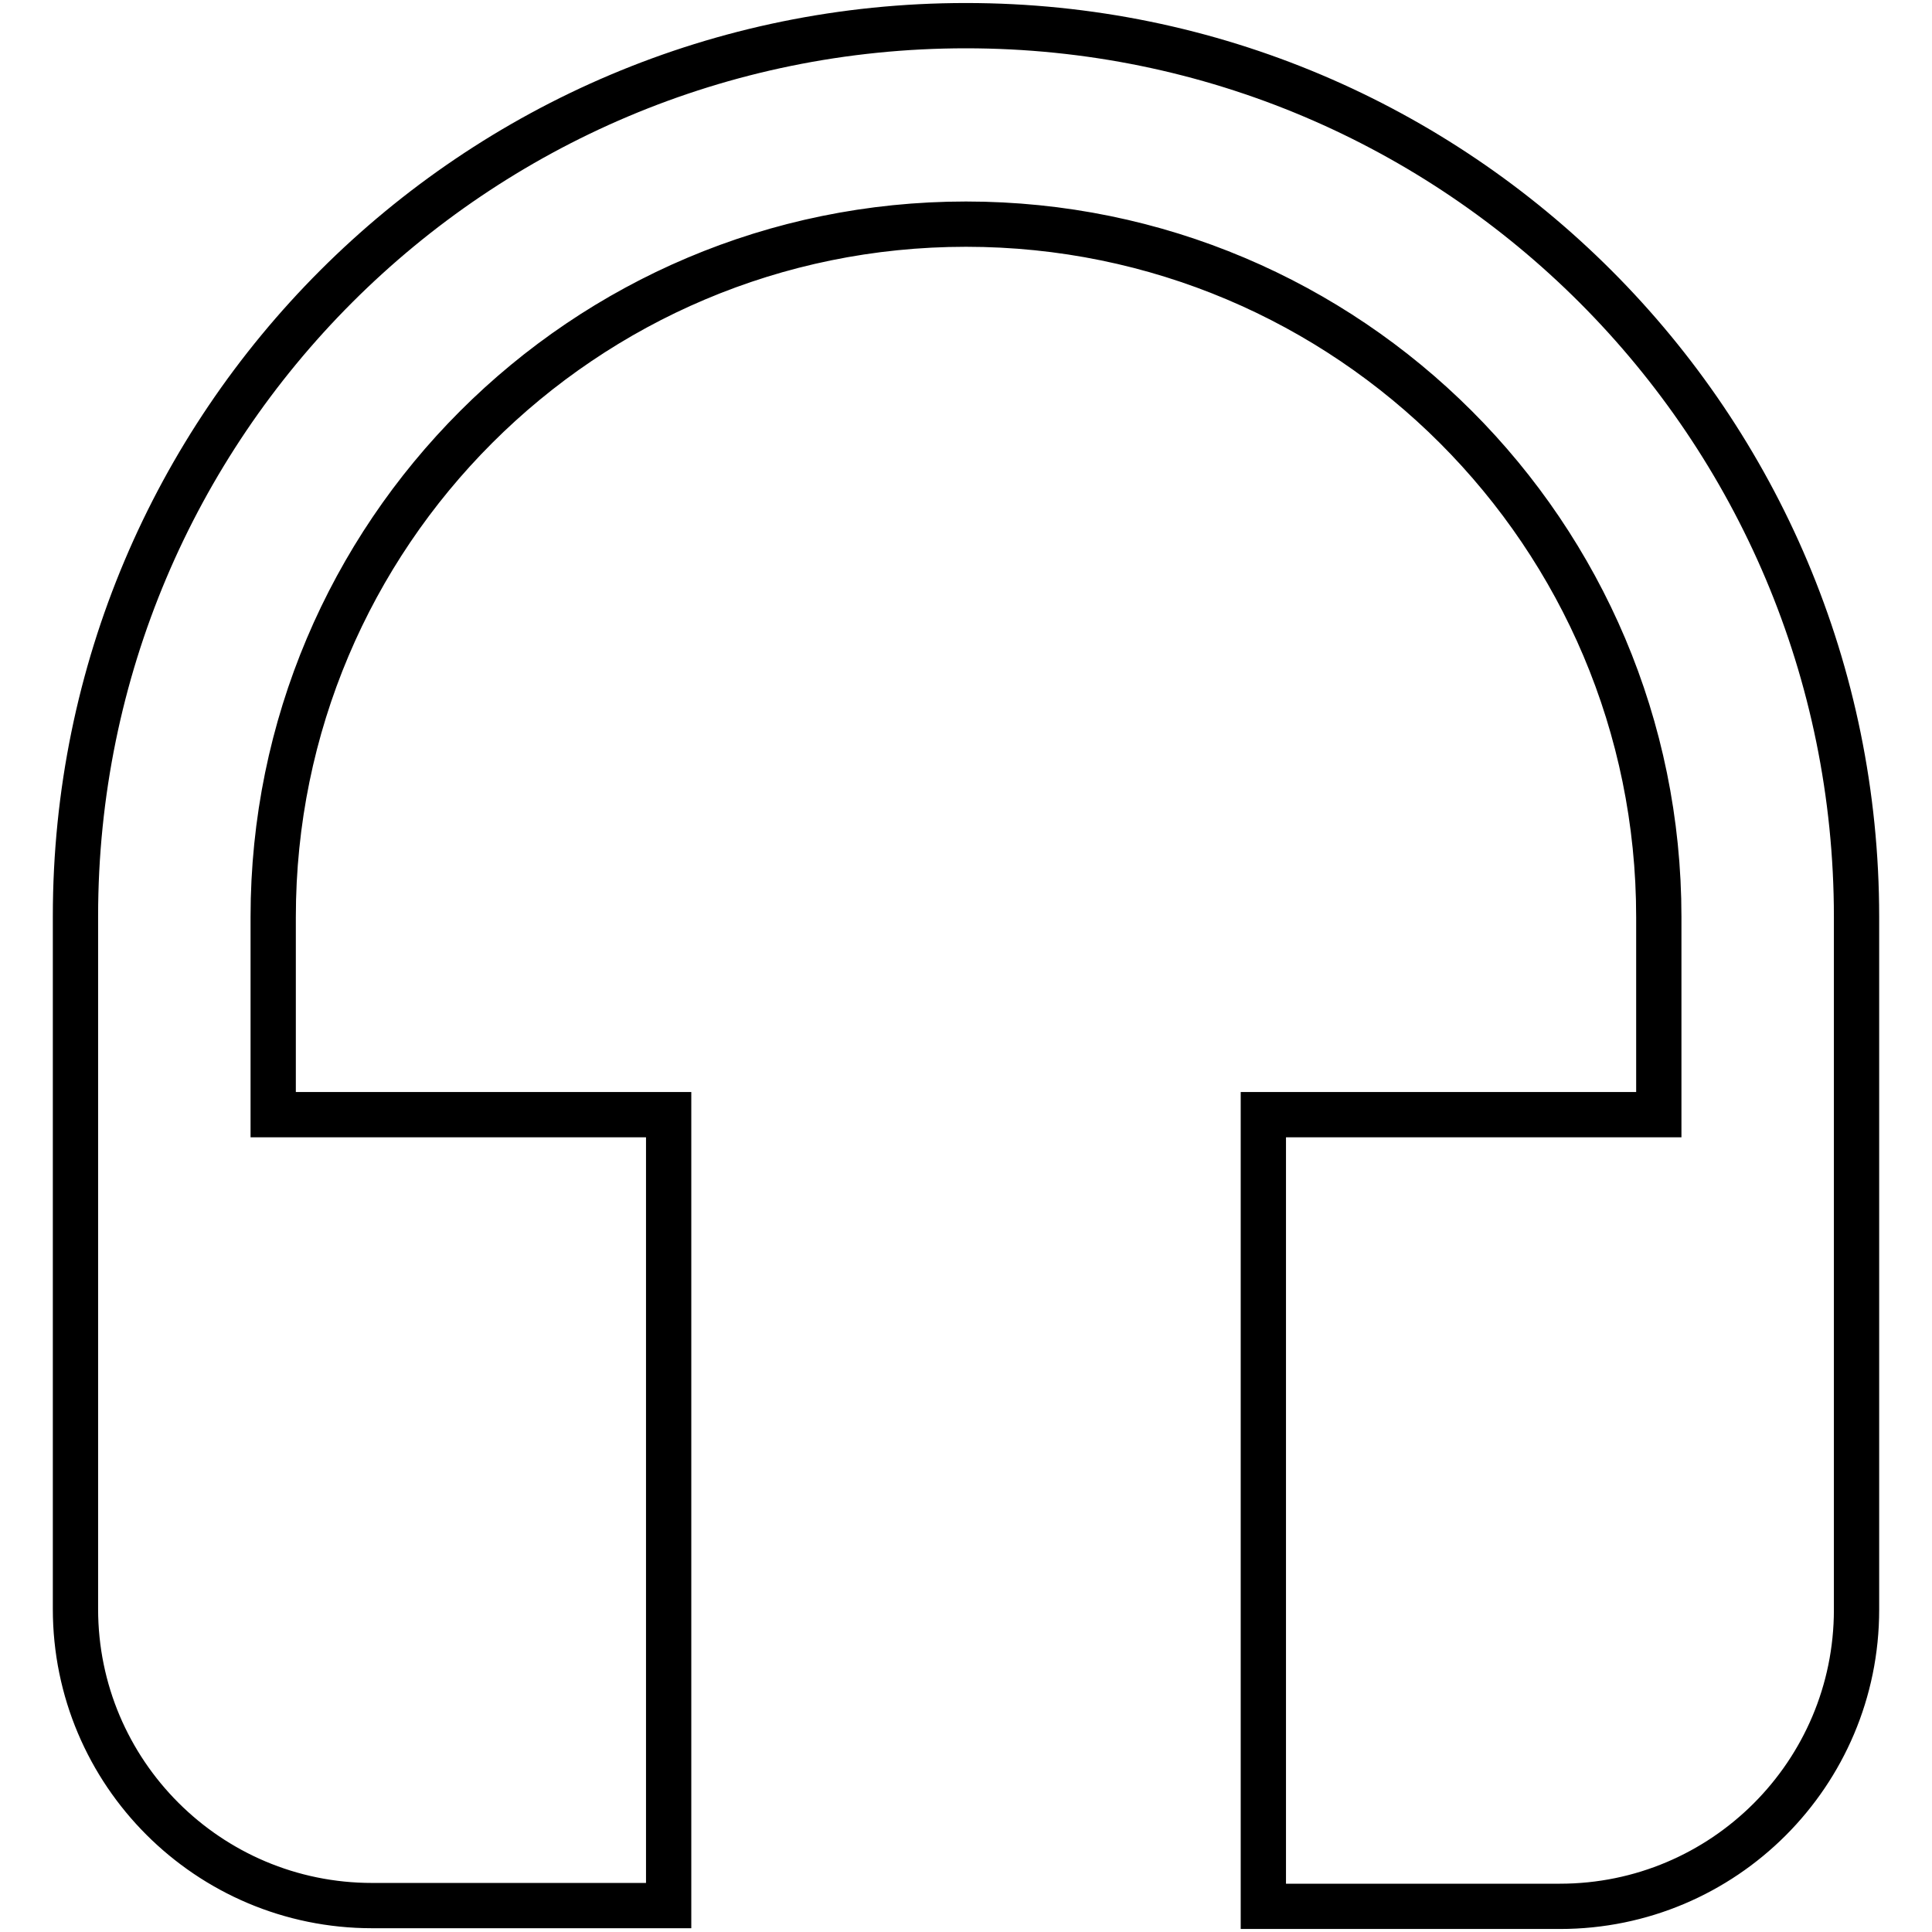 <?xml version="1.0" encoding="utf-8"?>
<!-- Svg Vector Icons : http://www.onlinewebfonts.com/icon -->
<!DOCTYPE svg PUBLIC "-//W3C//DTD SVG 1.1//EN" "http://www.w3.org/Graphics/SVG/1.1/DTD/svg11.dtd">
<svg version="1.1" xmlns="http://www.w3.org/2000/svg" xmlns:xlink="http://www.w3.org/1999/xlink" x="0px" y="0px" viewBox="0 0 256 256" enable-background="new 0 0 256 256" xml:space="preserve">
<g> <path stroke-width="6" fill-opacity="0" stroke="#000000"  d="M128,3.4c-65.2,0-118,52.8-118,118v91.8c0,21.7,17.6,39.3,39.3,39.3h39.3V147.7H36.2v-26.2 c0-50.7,41.1-91.8,91.8-91.8c50.7,0,91.8,41.1,91.8,91.8v26.2h-52.4v104.9h39.3c21.7,0,39.3-17.6,39.3-39.3v-91.8 C246,56.3,193.2,3.4,128,3.4L128,3.4z"/></g>
</svg>